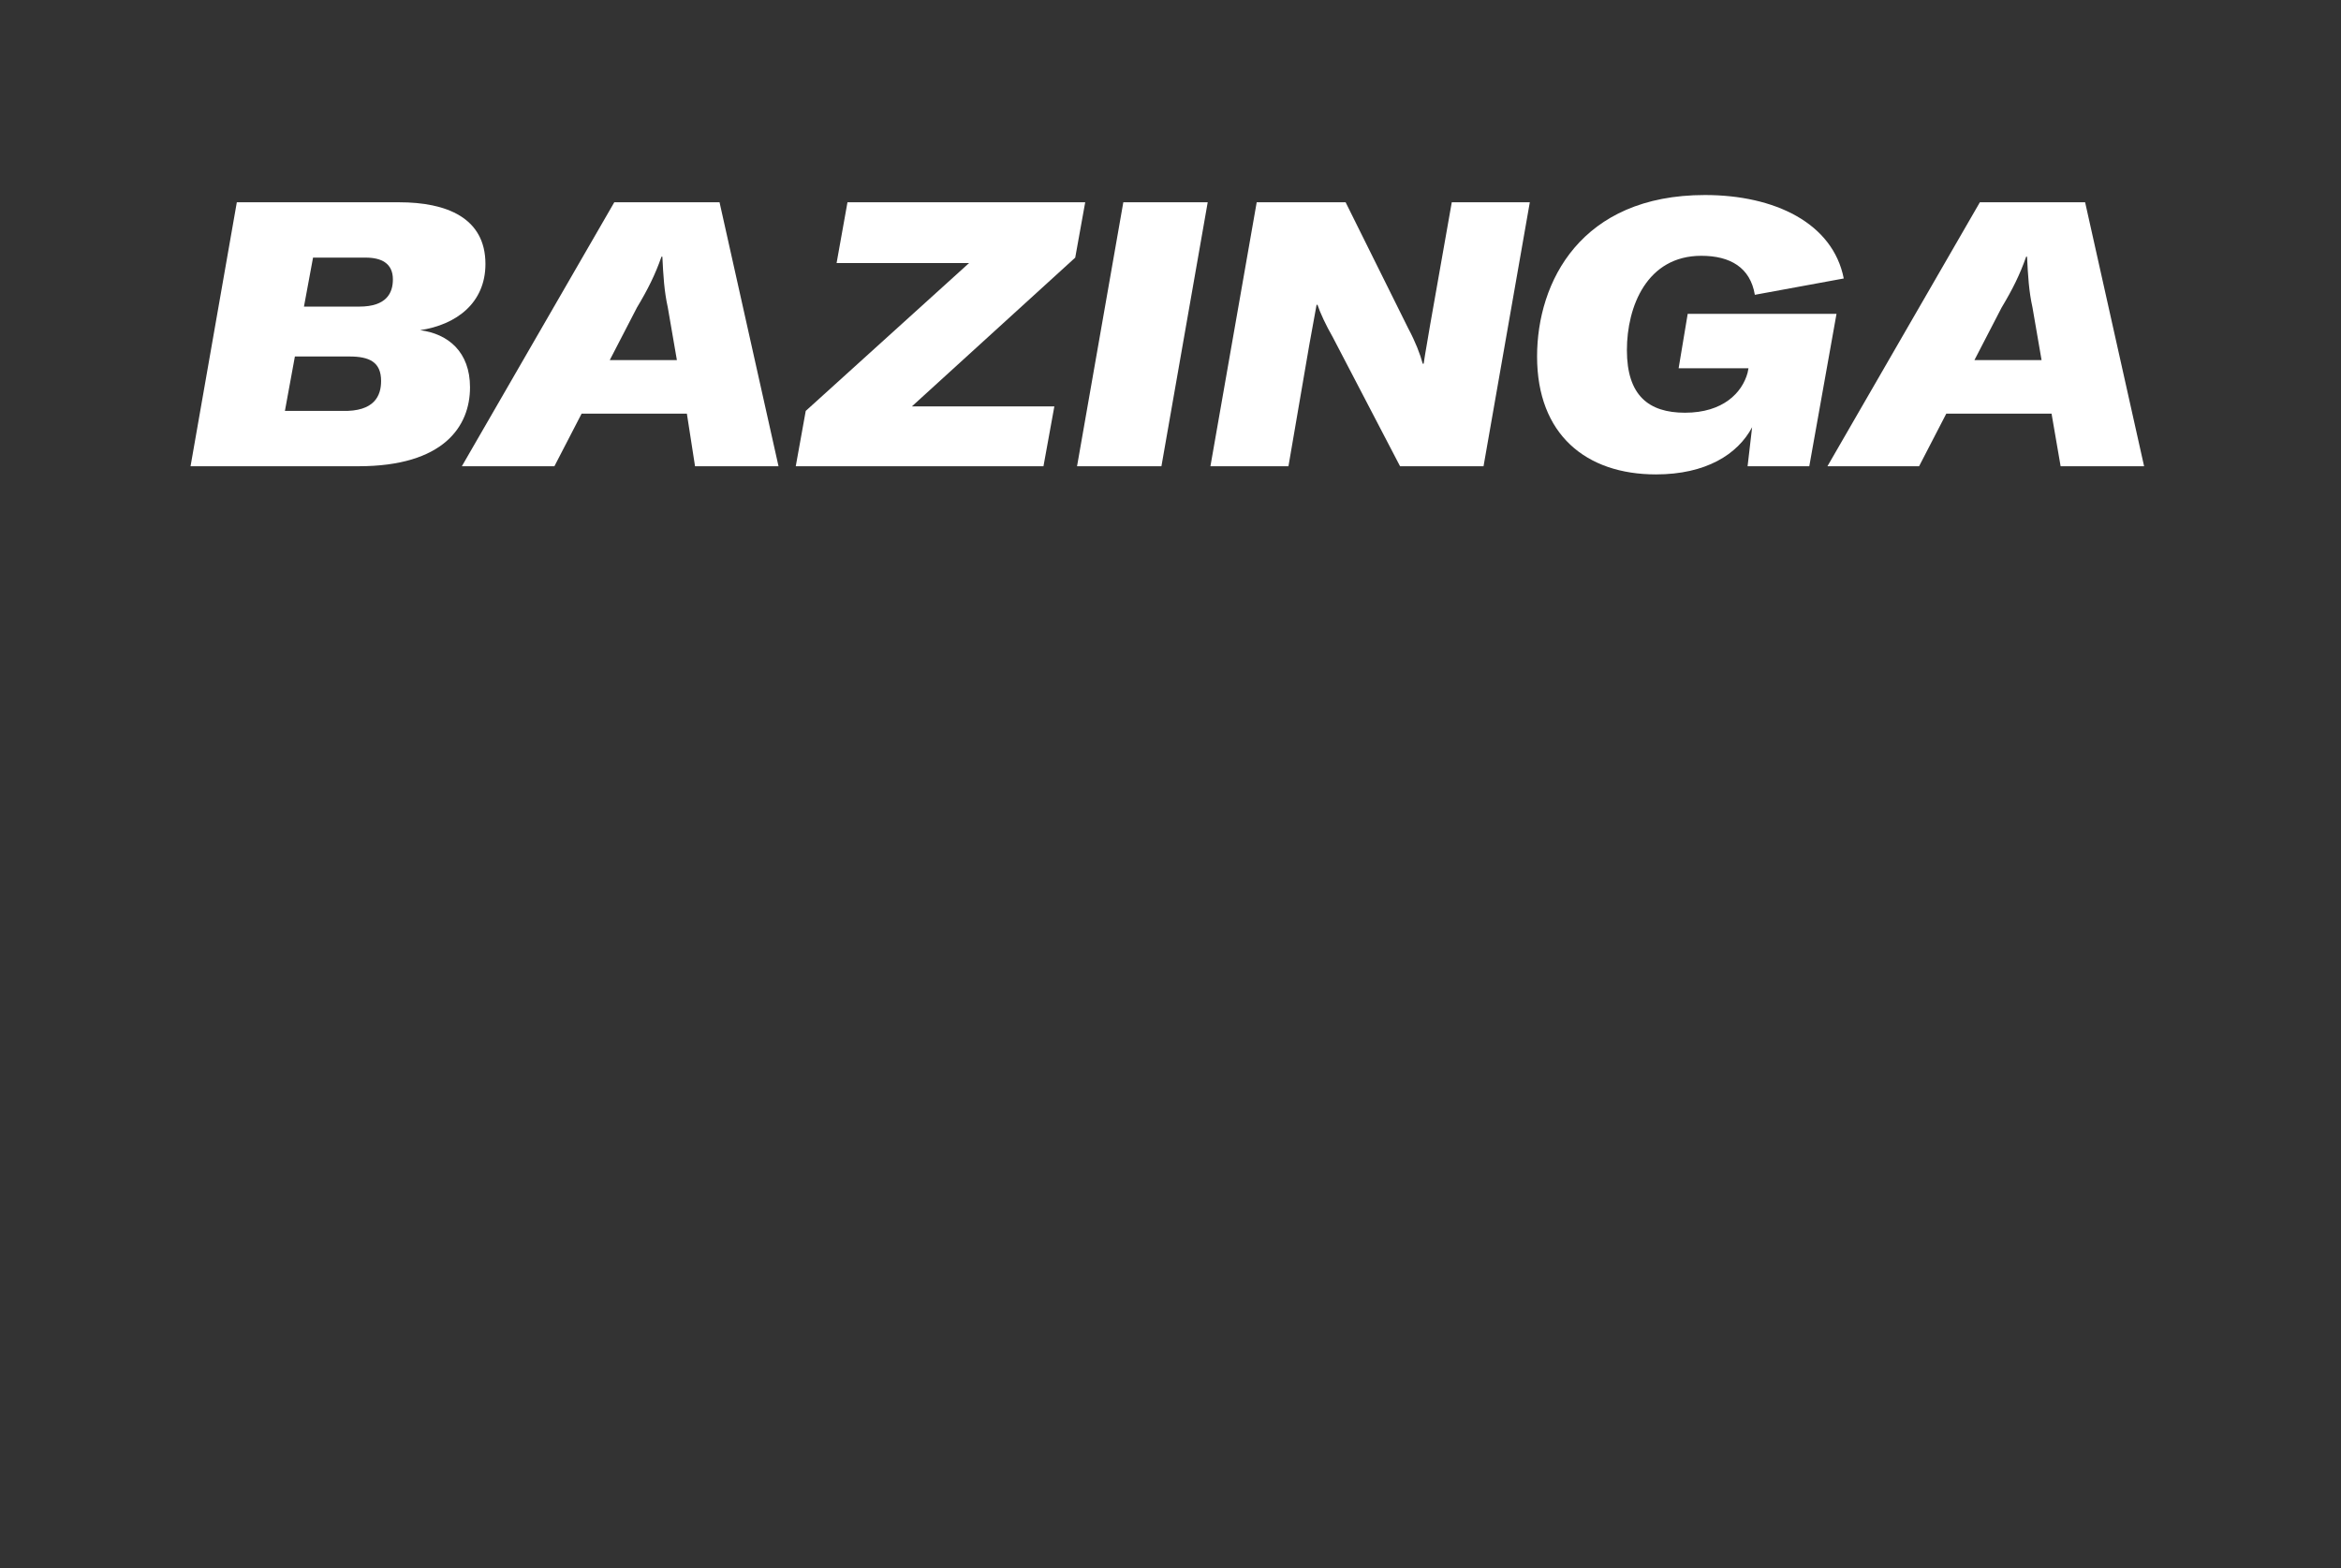 <?xml version="1.0" encoding="utf-8"?>
<!-- Generator: Adobe Illustrator 22.1.0, SVG Export Plug-In . SVG Version: 6.00 Build 0)  -->
<svg version="1.1" id="ELI" xmlns="http://www.w3.org/2000/svg" xmlns:xlink="http://www.w3.org/1999/xlink" x="0px" y="0px"
	 viewBox="0 0 258 172.9" style="enable-background:new 0 0 258 172.9;" xml:space="preserve">
<rect x="0" y="0" width="258" height="172.9" fill="#333333" stroke="none"/>
<style type="text/css">
	.st0{fill:#FFFFFF;}
</style>
<g>
	<path class="st0" d="M51.8,42.7c0,4.3-2.9,8.7-12.3,8.7H21l5.1-29.1H44c5.2,0,9.5,1.7,9.5,6.8c0,4.3-3.2,6.7-7.2,7.3
		C49.4,36.8,51.8,38.8,51.8,42.7z M42,42c0-2.1-1.3-2.7-3.5-2.7h-6l-1.1,6h6.3C41.3,45.4,42,43.6,42,42z M43.3,30.8
		c0-1.8-1.3-2.4-3-2.4h-5.8l-1,5.4h6.1C42.6,33.8,43.3,32.3,43.3,30.8z"/>
	<path class="st0" d="M75.7,45.6H64.1l-3,5.8H50.9l16.8-29.1h11.6l6.5,29.1h-9.2L75.7,45.6z M74.6,39.7l-1-5.8
		c-0.4-1.8-0.5-3.5-0.6-5.6h-0.1c-0.7,2-1.5,3.6-2.7,5.6l-3,5.8H74.6z"/>
	<path class="st0" d="M106.8,29H92.2l1.2-6.7h26.2l-1.1,6.1l-18,16.4h15.7l-1.2,6.6H87.7l1.1-6.1L106.8,29z"/>
	<path class="st0" d="M118.7,51.4l5.1-29.1h9.3l-5.1,29.1H118.7z"/>
	<path class="st0" d="M138.5,22.3h9.8l6.9,13.9c0.8,1.5,1.3,2.8,1.6,3.9h0.1c0.2-1.4,0.5-2.9,0.7-4.2l2.4-13.6h8.6l-5.1,29.1h-9.2
		l-7.4-14.2c-0.8-1.4-1.4-2.7-1.7-3.6h-0.1l-0.8,4.4l-2.3,13.4h-8.6L138.5,22.3z"/>
	<path class="st0" d="M169.4,39.3c0-8.2,4.8-17.8,18.5-17.8c7.7,0,14.1,3.1,15.3,9.2l-9.8,1.8c-0.5-3-2.7-4.3-5.9-4.3
		c-6,0-8.2,5.6-8.2,10.4c0,5,2.4,6.9,6.4,6.9c4.2,0,6.3-2.2,6.9-4.4l0.1-0.5H185l1-6h16.4l-3,16.8h-6.8l0.5-4.3
		c-1.6,3-5.1,5.2-10.6,5.2C174.8,52.3,169.4,47.9,169.4,39.3z"/>
	<path class="st0" d="M226.1,45.6h-11.6l-3,5.8h-10.1l16.8-29.1h11.6l6.5,29.1h-9.2L226.1,45.6z M225,39.7l-1-5.8
		c-0.4-1.8-0.5-3.5-0.6-5.6h-0.1c-0.7,2-1.5,3.6-2.7,5.6l-3,5.8H225z"/>
</g>
</svg>
